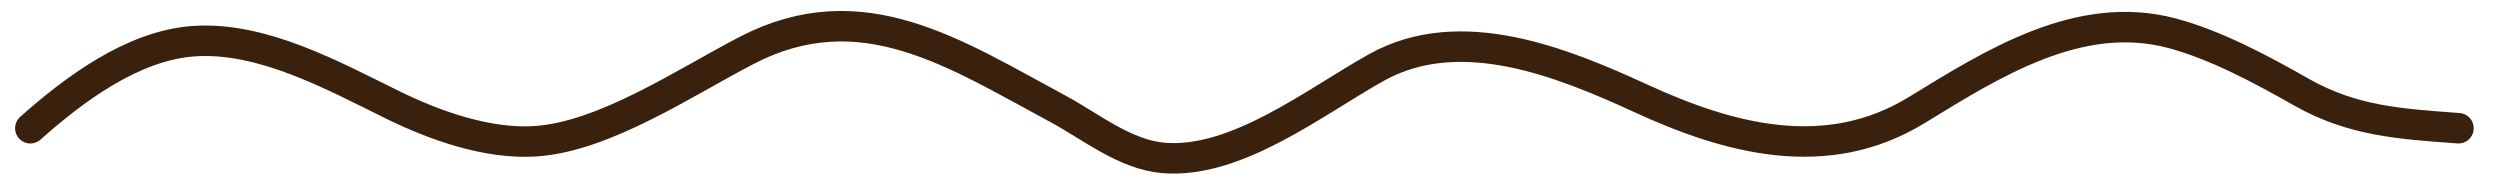 <?xml version="1.0" encoding="UTF-8"?> <svg xmlns="http://www.w3.org/2000/svg" width="82" height="6" viewBox="0 0 82 6" fill="none"><path d="M0.995 4.206C2.432 2.928 4.355 1.493 6.347 1.351C8.601 1.191 10.931 2.485 12.889 3.445C14.266 4.12 15.992 4.733 17.551 4.634C19.83 4.489 22.489 2.688 24.498 1.649C28.263 -0.299 31.314 1.752 34.691 3.564C35.773 4.144 36.899 5.078 38.176 5.181C40.572 5.375 43.158 3.318 45.158 2.208C47.905 0.682 51.247 2.045 53.829 3.23C56.702 4.55 59.904 5.426 62.868 3.611C65.355 2.089 68.2 0.28 71.242 1.09C72.678 1.472 74.19 2.286 75.476 3.016C77.167 3.977 78.732 4.065 80.638 4.206" stroke="#3A210E" stroke-linecap="round"></path></svg> 